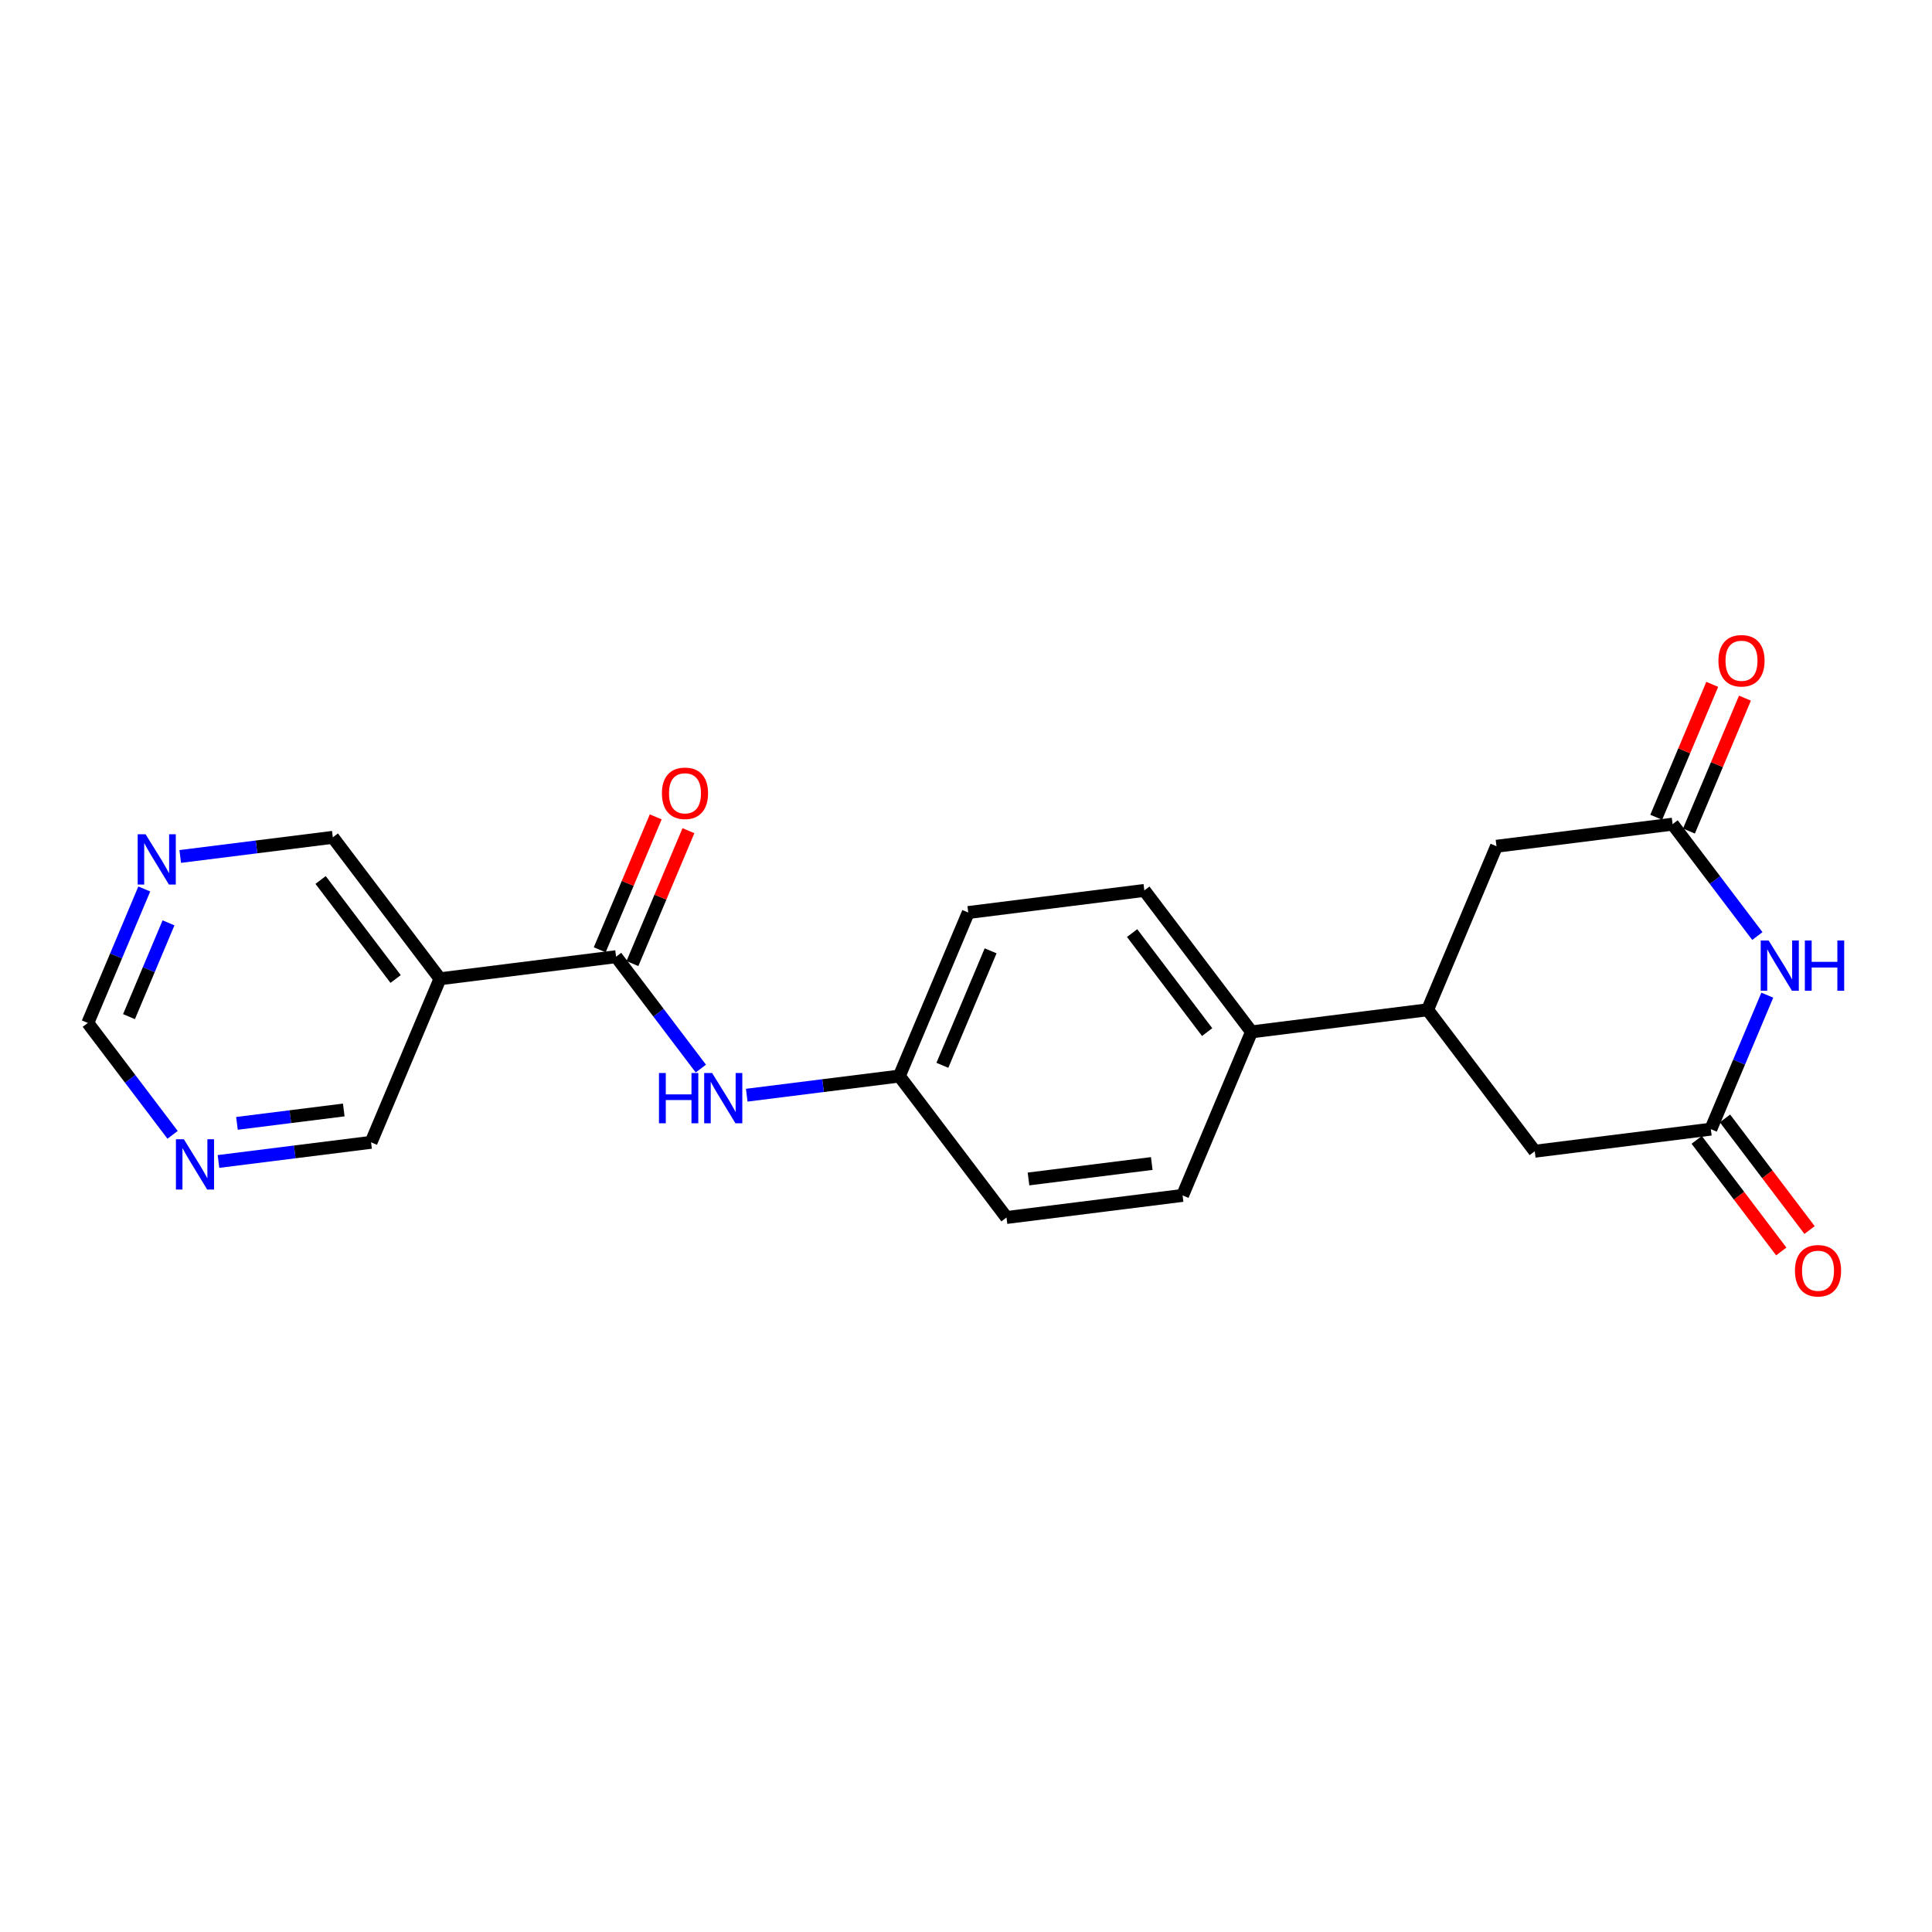 <?xml version='1.0' encoding='iso-8859-1'?>
<svg version='1.1' baseProfile='full'
              xmlns='http://www.w3.org/2000/svg'
                      xmlns:rdkit='http://www.rdkit.org/xml'
                      xmlns:xlink='http://www.w3.org/1999/xlink'
                  xml:space='preserve'
width='300px' height='300px' viewBox='0 0 300 300'>
<!-- END OF HEADER -->
<rect style='opacity:1.0;fill:#FFFFFF;stroke:none' width='300' height='300' x='0' y='0'> </rect>
<rect style='opacity:1.0;fill:#FFFFFF;stroke:none' width='300' height='300' x='0' y='0'> </rect>
<path class='bond-0 atom-0 atom-1' d='M 280.986,190.999 L 274.421,182.334' style='fill:none;fill-rule:evenodd;stroke:#FF0000;stroke-width:2.0px;stroke-linecap:butt;stroke-linejoin:miter;stroke-opacity:1' />
<path class='bond-0 atom-0 atom-1' d='M 274.421,182.334 L 267.856,173.669' style='fill:none;fill-rule:evenodd;stroke:#000000;stroke-width:2.0px;stroke-linecap:butt;stroke-linejoin:miter;stroke-opacity:1' />
<path class='bond-0 atom-0 atom-1' d='M 276.593,194.327 L 270.028,185.662' style='fill:none;fill-rule:evenodd;stroke:#FF0000;stroke-width:2.0px;stroke-linecap:butt;stroke-linejoin:miter;stroke-opacity:1' />
<path class='bond-0 atom-0 atom-1' d='M 270.028,185.662 L 263.463,176.998' style='fill:none;fill-rule:evenodd;stroke:#000000;stroke-width:2.0px;stroke-linecap:butt;stroke-linejoin:miter;stroke-opacity:1' />
<path class='bond-1 atom-1 atom-2' d='M 265.66,175.334 L 238.317,178.764' style='fill:none;fill-rule:evenodd;stroke:#000000;stroke-width:2.0px;stroke-linecap:butt;stroke-linejoin:miter;stroke-opacity:1' />
<path class='bond-22 atom-22 atom-1' d='M 274.426,154.53 L 270.043,164.932' style='fill:none;fill-rule:evenodd;stroke:#0000FF;stroke-width:2.0px;stroke-linecap:butt;stroke-linejoin:miter;stroke-opacity:1' />
<path class='bond-22 atom-22 atom-1' d='M 270.043,164.932 L 265.66,175.334' style='fill:none;fill-rule:evenodd;stroke:#000000;stroke-width:2.0px;stroke-linecap:butt;stroke-linejoin:miter;stroke-opacity:1' />
<path class='bond-2 atom-2 atom-3' d='M 238.317,178.764 L 221.676,156.799' style='fill:none;fill-rule:evenodd;stroke:#000000;stroke-width:2.0px;stroke-linecap:butt;stroke-linejoin:miter;stroke-opacity:1' />
<path class='bond-3 atom-3 atom-4' d='M 221.676,156.799 L 194.333,160.229' style='fill:none;fill-rule:evenodd;stroke:#000000;stroke-width:2.0px;stroke-linecap:butt;stroke-linejoin:miter;stroke-opacity:1' />
<path class='bond-18 atom-3 atom-19' d='M 221.676,156.799 L 232.376,131.405' style='fill:none;fill-rule:evenodd;stroke:#000000;stroke-width:2.0px;stroke-linecap:butt;stroke-linejoin:miter;stroke-opacity:1' />
<path class='bond-4 atom-4 atom-5' d='M 194.333,160.229 L 177.691,138.265' style='fill:none;fill-rule:evenodd;stroke:#000000;stroke-width:2.0px;stroke-linecap:butt;stroke-linejoin:miter;stroke-opacity:1' />
<path class='bond-4 atom-4 atom-5' d='M 187.444,160.263 L 175.795,144.888' style='fill:none;fill-rule:evenodd;stroke:#000000;stroke-width:2.0px;stroke-linecap:butt;stroke-linejoin:miter;stroke-opacity:1' />
<path class='bond-23 atom-18 atom-4' d='M 183.632,185.623 L 194.333,160.229' style='fill:none;fill-rule:evenodd;stroke:#000000;stroke-width:2.0px;stroke-linecap:butt;stroke-linejoin:miter;stroke-opacity:1' />
<path class='bond-5 atom-5 atom-6' d='M 177.691,138.265 L 150.349,141.695' style='fill:none;fill-rule:evenodd;stroke:#000000;stroke-width:2.0px;stroke-linecap:butt;stroke-linejoin:miter;stroke-opacity:1' />
<path class='bond-6 atom-6 atom-7' d='M 150.349,141.695 L 139.648,167.089' style='fill:none;fill-rule:evenodd;stroke:#000000;stroke-width:2.0px;stroke-linecap:butt;stroke-linejoin:miter;stroke-opacity:1' />
<path class='bond-6 atom-6 atom-7' d='M 153.823,147.644 L 146.332,165.42' style='fill:none;fill-rule:evenodd;stroke:#000000;stroke-width:2.0px;stroke-linecap:butt;stroke-linejoin:miter;stroke-opacity:1' />
<path class='bond-7 atom-7 atom-8' d='M 139.648,167.089 L 127.801,168.575' style='fill:none;fill-rule:evenodd;stroke:#000000;stroke-width:2.0px;stroke-linecap:butt;stroke-linejoin:miter;stroke-opacity:1' />
<path class='bond-7 atom-7 atom-8' d='M 127.801,168.575 L 115.954,170.061' style='fill:none;fill-rule:evenodd;stroke:#0000FF;stroke-width:2.0px;stroke-linecap:butt;stroke-linejoin:miter;stroke-opacity:1' />
<path class='bond-16 atom-7 atom-17' d='M 139.648,167.089 L 156.29,189.053' style='fill:none;fill-rule:evenodd;stroke:#000000;stroke-width:2.0px;stroke-linecap:butt;stroke-linejoin:miter;stroke-opacity:1' />
<path class='bond-8 atom-8 atom-9' d='M 108.827,165.928 L 102.245,157.241' style='fill:none;fill-rule:evenodd;stroke:#0000FF;stroke-width:2.0px;stroke-linecap:butt;stroke-linejoin:miter;stroke-opacity:1' />
<path class='bond-8 atom-8 atom-9' d='M 102.245,157.241 L 95.664,148.554' style='fill:none;fill-rule:evenodd;stroke:#000000;stroke-width:2.0px;stroke-linecap:butt;stroke-linejoin:miter;stroke-opacity:1' />
<path class='bond-9 atom-9 atom-10' d='M 98.203,149.624 L 102.552,139.305' style='fill:none;fill-rule:evenodd;stroke:#000000;stroke-width:2.0px;stroke-linecap:butt;stroke-linejoin:miter;stroke-opacity:1' />
<path class='bond-9 atom-9 atom-10' d='M 102.552,139.305 L 106.9,128.987' style='fill:none;fill-rule:evenodd;stroke:#FF0000;stroke-width:2.0px;stroke-linecap:butt;stroke-linejoin:miter;stroke-opacity:1' />
<path class='bond-9 atom-9 atom-10' d='M 93.124,147.484 L 97.473,137.165' style='fill:none;fill-rule:evenodd;stroke:#000000;stroke-width:2.0px;stroke-linecap:butt;stroke-linejoin:miter;stroke-opacity:1' />
<path class='bond-9 atom-9 atom-10' d='M 97.473,137.165 L 101.821,126.846' style='fill:none;fill-rule:evenodd;stroke:#FF0000;stroke-width:2.0px;stroke-linecap:butt;stroke-linejoin:miter;stroke-opacity:1' />
<path class='bond-10 atom-9 atom-11' d='M 95.664,148.554 L 68.321,151.984' style='fill:none;fill-rule:evenodd;stroke:#000000;stroke-width:2.0px;stroke-linecap:butt;stroke-linejoin:miter;stroke-opacity:1' />
<path class='bond-11 atom-11 atom-12' d='M 68.321,151.984 L 51.68,130.02' style='fill:none;fill-rule:evenodd;stroke:#000000;stroke-width:2.0px;stroke-linecap:butt;stroke-linejoin:miter;stroke-opacity:1' />
<path class='bond-11 atom-11 atom-12' d='M 61.432,152.018 L 49.783,136.643' style='fill:none;fill-rule:evenodd;stroke:#000000;stroke-width:2.0px;stroke-linecap:butt;stroke-linejoin:miter;stroke-opacity:1' />
<path class='bond-24 atom-16 atom-11' d='M 57.62,177.379 L 68.321,151.984' style='fill:none;fill-rule:evenodd;stroke:#000000;stroke-width:2.0px;stroke-linecap:butt;stroke-linejoin:miter;stroke-opacity:1' />
<path class='bond-12 atom-12 atom-13' d='M 51.68,130.02 L 39.833,131.506' style='fill:none;fill-rule:evenodd;stroke:#000000;stroke-width:2.0px;stroke-linecap:butt;stroke-linejoin:miter;stroke-opacity:1' />
<path class='bond-12 atom-12 atom-13' d='M 39.833,131.506 L 27.986,132.992' style='fill:none;fill-rule:evenodd;stroke:#0000FF;stroke-width:2.0px;stroke-linecap:butt;stroke-linejoin:miter;stroke-opacity:1' />
<path class='bond-13 atom-13 atom-14' d='M 22.403,138.041 L 18.02,148.442' style='fill:none;fill-rule:evenodd;stroke:#0000FF;stroke-width:2.0px;stroke-linecap:butt;stroke-linejoin:miter;stroke-opacity:1' />
<path class='bond-13 atom-13 atom-14' d='M 18.02,148.442 L 13.636,158.844' style='fill:none;fill-rule:evenodd;stroke:#000000;stroke-width:2.0px;stroke-linecap:butt;stroke-linejoin:miter;stroke-opacity:1' />
<path class='bond-13 atom-13 atom-14' d='M 26.167,143.301 L 23.098,150.583' style='fill:none;fill-rule:evenodd;stroke:#0000FF;stroke-width:2.0px;stroke-linecap:butt;stroke-linejoin:miter;stroke-opacity:1' />
<path class='bond-13 atom-13 atom-14' d='M 23.098,150.583 L 20.03,157.864' style='fill:none;fill-rule:evenodd;stroke:#000000;stroke-width:2.0px;stroke-linecap:butt;stroke-linejoin:miter;stroke-opacity:1' />
<path class='bond-14 atom-14 atom-15' d='M 13.636,158.844 L 20.218,167.531' style='fill:none;fill-rule:evenodd;stroke:#000000;stroke-width:2.0px;stroke-linecap:butt;stroke-linejoin:miter;stroke-opacity:1' />
<path class='bond-14 atom-14 atom-15' d='M 20.218,167.531 L 26.8,176.217' style='fill:none;fill-rule:evenodd;stroke:#0000FF;stroke-width:2.0px;stroke-linecap:butt;stroke-linejoin:miter;stroke-opacity:1' />
<path class='bond-15 atom-15 atom-16' d='M 33.926,180.351 L 45.773,178.865' style='fill:none;fill-rule:evenodd;stroke:#0000FF;stroke-width:2.0px;stroke-linecap:butt;stroke-linejoin:miter;stroke-opacity:1' />
<path class='bond-15 atom-15 atom-16' d='M 45.773,178.865 L 57.62,177.379' style='fill:none;fill-rule:evenodd;stroke:#000000;stroke-width:2.0px;stroke-linecap:butt;stroke-linejoin:miter;stroke-opacity:1' />
<path class='bond-15 atom-15 atom-16' d='M 36.795,174.436 L 45.087,173.396' style='fill:none;fill-rule:evenodd;stroke:#0000FF;stroke-width:2.0px;stroke-linecap:butt;stroke-linejoin:miter;stroke-opacity:1' />
<path class='bond-15 atom-15 atom-16' d='M 45.087,173.396 L 53.38,172.356' style='fill:none;fill-rule:evenodd;stroke:#000000;stroke-width:2.0px;stroke-linecap:butt;stroke-linejoin:miter;stroke-opacity:1' />
<path class='bond-17 atom-17 atom-18' d='M 156.29,189.053 L 183.632,185.623' style='fill:none;fill-rule:evenodd;stroke:#000000;stroke-width:2.0px;stroke-linecap:butt;stroke-linejoin:miter;stroke-opacity:1' />
<path class='bond-17 atom-17 atom-18' d='M 159.705,183.07 L 178.845,180.669' style='fill:none;fill-rule:evenodd;stroke:#000000;stroke-width:2.0px;stroke-linecap:butt;stroke-linejoin:miter;stroke-opacity:1' />
<path class='bond-19 atom-19 atom-20' d='M 232.376,131.405 L 259.719,127.975' style='fill:none;fill-rule:evenodd;stroke:#000000;stroke-width:2.0px;stroke-linecap:butt;stroke-linejoin:miter;stroke-opacity:1' />
<path class='bond-20 atom-20 atom-21' d='M 262.258,129.045 L 266.607,118.726' style='fill:none;fill-rule:evenodd;stroke:#000000;stroke-width:2.0px;stroke-linecap:butt;stroke-linejoin:miter;stroke-opacity:1' />
<path class='bond-20 atom-20 atom-21' d='M 266.607,118.726 L 270.955,108.407' style='fill:none;fill-rule:evenodd;stroke:#FF0000;stroke-width:2.0px;stroke-linecap:butt;stroke-linejoin:miter;stroke-opacity:1' />
<path class='bond-20 atom-20 atom-21' d='M 257.179,126.905 L 261.528,116.586' style='fill:none;fill-rule:evenodd;stroke:#000000;stroke-width:2.0px;stroke-linecap:butt;stroke-linejoin:miter;stroke-opacity:1' />
<path class='bond-20 atom-20 atom-21' d='M 261.528,116.586 L 265.876,106.267' style='fill:none;fill-rule:evenodd;stroke:#FF0000;stroke-width:2.0px;stroke-linecap:butt;stroke-linejoin:miter;stroke-opacity:1' />
<path class='bond-21 atom-20 atom-22' d='M 259.719,127.975 L 266.301,136.662' style='fill:none;fill-rule:evenodd;stroke:#000000;stroke-width:2.0px;stroke-linecap:butt;stroke-linejoin:miter;stroke-opacity:1' />
<path class='bond-21 atom-20 atom-22' d='M 266.301,136.662 L 272.882,145.348' style='fill:none;fill-rule:evenodd;stroke:#0000FF;stroke-width:2.0px;stroke-linecap:butt;stroke-linejoin:miter;stroke-opacity:1' />
<path  class='atom-0' d='M 278.719 197.32
Q 278.719 195.446, 279.645 194.399
Q 280.571 193.352, 282.301 193.352
Q 284.032 193.352, 284.958 194.399
Q 285.884 195.446, 285.884 197.32
Q 285.884 199.216, 284.947 200.296
Q 284.01 201.365, 282.301 201.365
Q 280.582 201.365, 279.645 200.296
Q 278.719 199.227, 278.719 197.32
M 282.301 200.484
Q 283.492 200.484, 284.131 199.69
Q 284.781 198.885, 284.781 197.32
Q 284.781 195.788, 284.131 195.016
Q 283.492 194.234, 282.301 194.234
Q 281.111 194.234, 280.46 195.005
Q 279.821 195.777, 279.821 197.32
Q 279.821 198.896, 280.46 199.69
Q 281.111 200.484, 282.301 200.484
' fill='#FF0000'/>
<path  class='atom-8' d='M 102.324 166.617
L 103.383 166.617
L 103.383 169.935
L 107.373 169.935
L 107.373 166.617
L 108.431 166.617
L 108.431 174.421
L 107.373 174.421
L 107.373 170.816
L 103.383 170.816
L 103.383 174.421
L 102.324 174.421
L 102.324 166.617
' fill='#0000FF'/>
<path  class='atom-8' d='M 110.58 166.617
L 113.138 170.75
Q 113.391 171.158, 113.799 171.897
Q 114.207 172.635, 114.229 172.679
L 114.229 166.617
L 115.265 166.617
L 115.265 174.421
L 114.196 174.421
L 111.451 169.901
Q 111.132 169.372, 110.79 168.766
Q 110.459 168.16, 110.36 167.972
L 110.36 174.421
L 109.346 174.421
L 109.346 166.617
L 110.58 166.617
' fill='#0000FF'/>
<path  class='atom-10' d='M 102.782 123.182
Q 102.782 121.308, 103.708 120.261
Q 104.634 119.214, 106.365 119.214
Q 108.095 119.214, 109.021 120.261
Q 109.947 121.308, 109.947 123.182
Q 109.947 125.078, 109.01 126.158
Q 108.073 127.228, 106.365 127.228
Q 104.645 127.228, 103.708 126.158
Q 102.782 125.089, 102.782 123.182
M 106.365 126.346
Q 107.555 126.346, 108.195 125.552
Q 108.845 124.747, 108.845 123.182
Q 108.845 121.65, 108.195 120.878
Q 107.555 120.096, 106.365 120.096
Q 105.174 120.096, 104.524 120.867
Q 103.885 121.639, 103.885 123.182
Q 103.885 124.758, 104.524 125.552
Q 105.174 126.346, 106.365 126.346
' fill='#FF0000'/>
<path  class='atom-13' d='M 22.612 129.548
L 25.169 133.681
Q 25.423 134.089, 25.831 134.828
Q 26.239 135.566, 26.261 135.61
L 26.261 129.548
L 27.297 129.548
L 27.297 137.352
L 26.228 137.352
L 23.483 132.833
Q 23.163 132.303, 22.822 131.697
Q 22.491 131.091, 22.392 130.904
L 22.392 137.352
L 21.378 137.352
L 21.378 129.548
L 22.612 129.548
' fill='#0000FF'/>
<path  class='atom-15' d='M 28.553 176.906
L 31.11 181.04
Q 31.364 181.448, 31.772 182.186
Q 32.179 182.925, 32.202 182.969
L 32.202 176.906
L 33.238 176.906
L 33.238 184.71
L 32.168 184.71
L 29.424 180.191
Q 29.104 179.662, 28.762 179.056
Q 28.432 178.45, 28.332 178.262
L 28.332 184.71
L 27.318 184.71
L 27.318 176.906
L 28.553 176.906
' fill='#0000FF'/>
<path  class='atom-21' d='M 266.837 102.603
Q 266.837 100.729, 267.763 99.682
Q 268.689 98.635, 270.42 98.635
Q 272.15 98.635, 273.076 99.682
Q 274.002 100.729, 274.002 102.603
Q 274.002 104.499, 273.065 105.579
Q 272.128 106.648, 270.42 106.648
Q 268.7 106.648, 267.763 105.579
Q 266.837 104.51, 266.837 102.603
M 270.42 105.766
Q 271.61 105.766, 272.25 104.973
Q 272.9 104.168, 272.9 102.603
Q 272.9 101.071, 272.25 100.299
Q 271.61 99.516, 270.42 99.516
Q 269.229 99.516, 268.579 100.288
Q 267.94 101.06, 267.94 102.603
Q 267.94 104.179, 268.579 104.973
Q 269.229 105.766, 270.42 105.766
' fill='#FF0000'/>
<path  class='atom-22' d='M 274.635 146.037
L 277.193 150.171
Q 277.446 150.579, 277.854 151.317
Q 278.262 152.056, 278.284 152.1
L 278.284 146.037
L 279.32 146.037
L 279.32 153.841
L 278.251 153.841
L 275.506 149.322
Q 275.187 148.793, 274.845 148.187
Q 274.514 147.581, 274.415 147.393
L 274.415 153.841
L 273.401 153.841
L 273.401 146.037
L 274.635 146.037
' fill='#0000FF'/>
<path  class='atom-22' d='M 280.257 146.037
L 281.315 146.037
L 281.315 149.355
L 285.305 149.355
L 285.305 146.037
L 286.364 146.037
L 286.364 153.841
L 285.305 153.841
L 285.305 150.237
L 281.315 150.237
L 281.315 153.841
L 280.257 153.841
L 280.257 146.037
' fill='#0000FF'/>
</svg>
